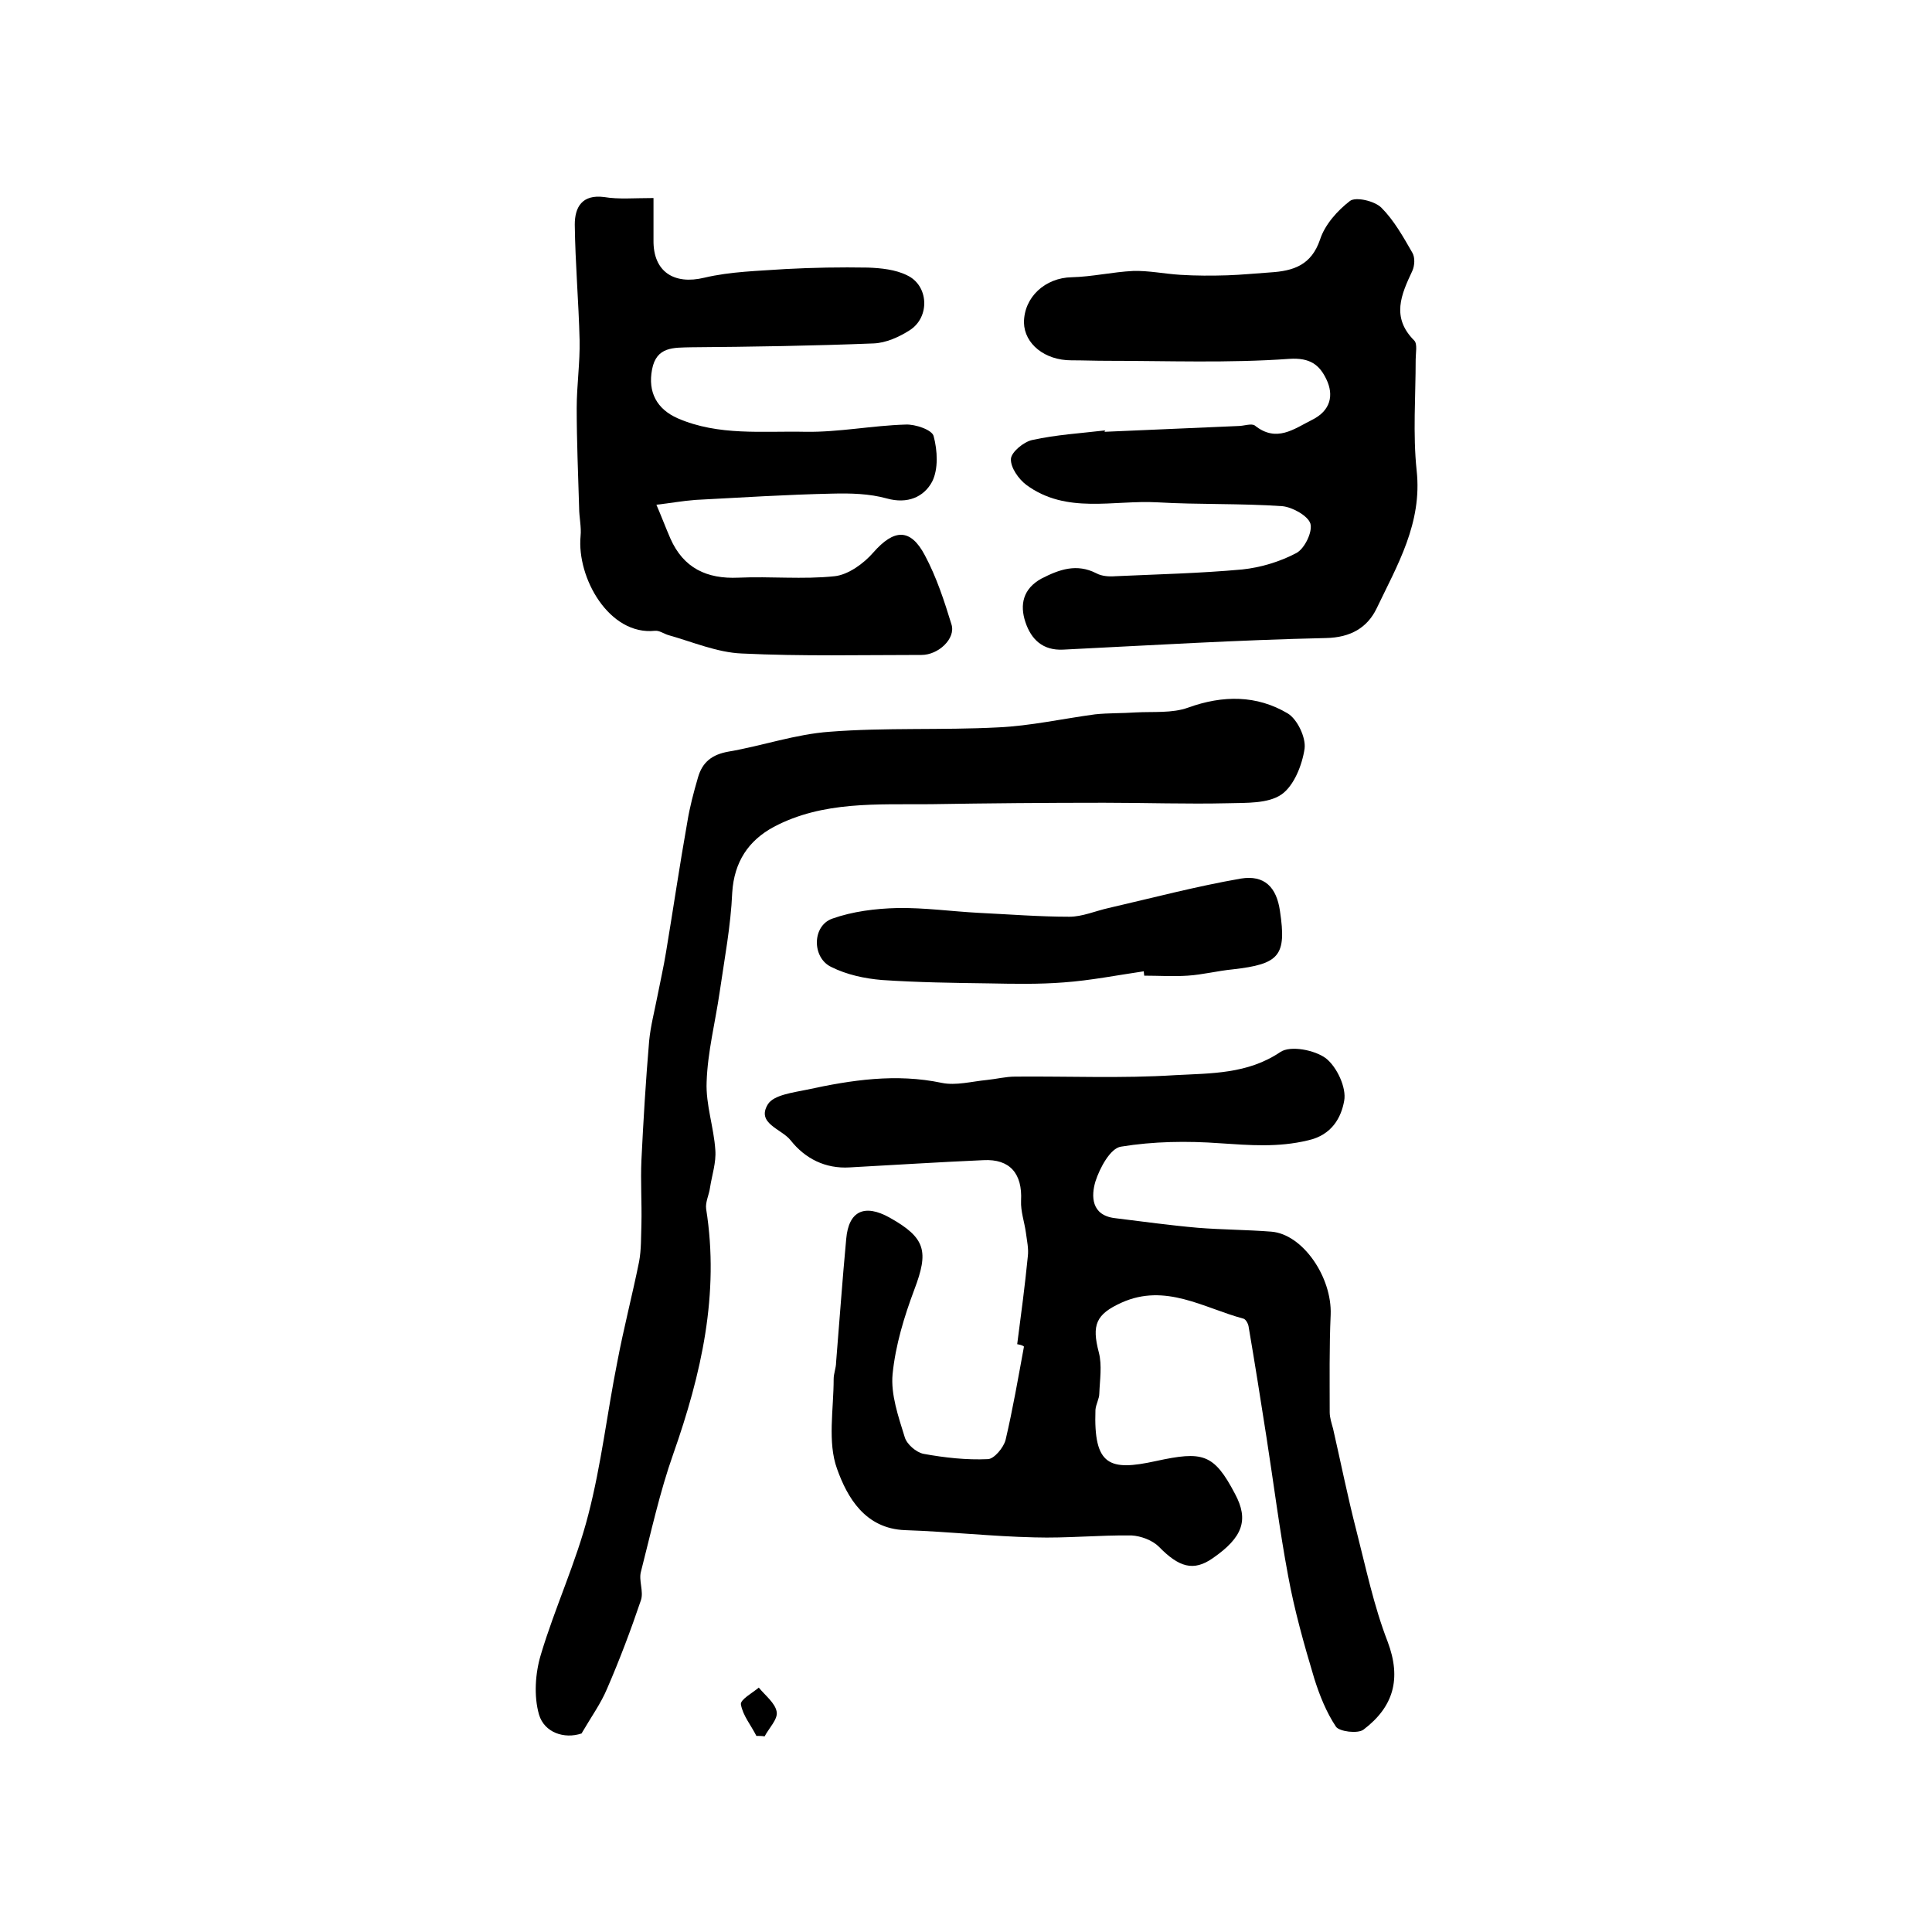 <?xml version="1.0" encoding="utf-8"?>
<!-- Generator: Adobe Illustrator 22.0.0, SVG Export Plug-In . SVG Version: 6.00 Build 0)  -->
<svg version="1.1" id="图层_1" xmlns="http://www.w3.org/2000/svg" xmlns:xlink="http://www.w3.org/1999/xlink" x="0px" y="0px"
	 viewBox="0 0 400 400" style="enable-background:new 0 0 400 400;" xml:space="preserve">
<style type="text/css">
	.st0{fill:#FFFFFF;}
</style>
<g>
	
	<path d="M210.6,278.3c0.8-6.1,1.6-12.1,2.2-18.2c0.2-1.6-0.2-3.3-0.4-4.9c-0.3-2.2-1.1-4.4-1-6.6c0.3-5.6-2.3-8.7-7.8-8.4
		c-9.2,0.4-18.5,1-27.7,1.5c-5,0.3-9.2-1.8-12.2-5.6c-1.9-2.4-7.2-3.5-4.7-7.5c1.2-1.9,5.2-2.4,8.1-3c9.2-2,18.4-3.4,27.9-1.4
		c2.9,0.6,6.2-0.3,9.3-0.6c2-0.2,3.9-0.7,5.9-0.7c11-0.1,22.1,0.4,33.1-0.3c7.4-0.4,15-0.2,21.8-4.8c2.1-1.4,7.1-0.4,9.4,1.3
		c2.3,1.8,4.3,6.1,3.8,8.8c-0.6,3.4-2.5,7.1-7.5,8.2c-6.2,1.5-12.1,1-18.2,0.6c-6.8-0.5-13.8-0.4-20.5,0.7c-2.2,0.3-4.4,4.4-5.3,7.2
		c-0.9,3-0.9,7,4,7.6c5.7,0.7,11.5,1.5,17.2,2c5,0.4,10.1,0.4,15.2,0.8c6.5,0.5,12.6,9.4,12.3,17.2c-0.3,6.7-0.2,13.5-0.2,20.2
		c0,1.1,0.4,2.3,0.7,3.4c1.6,7,3,14,4.8,21c2,7.8,3.6,15.6,6.5,23.1c2.9,7.7,1.2,13.5-5,18.2c-1.2,0.9-5,0.4-5.7-0.6
		c-2-3-3.4-6.5-4.5-10c-2.1-7-4.1-14.1-5.4-21.2c-1.8-9.6-3-19.2-4.5-28.8c-1.2-7.7-2.4-15.3-3.7-22.9c-0.1-0.6-0.6-1.5-1.1-1.6
		c-8.2-2.2-16.1-7.4-25.2-3.3c-5.3,2.4-6.2,4.6-4.7,10.3c0.7,2.7,0.2,5.7,0.1,8.5c0,1.1-0.7,2.2-0.8,3.4
		c-0.4,11.6,2.9,12.7,12.5,10.6c9.7-2.1,12-1.6,16.4,6.8c2.9,5.4,1.6,9-4.6,13.3c-4,2.8-7,1.9-11.2-2.4c-1.3-1.3-3.7-2.2-5.6-2.3
		c-6.7-0.1-13.4,0.6-20.1,0.4c-8.9-0.2-17.8-1.2-26.8-1.5c-8.3-0.3-12-6.8-14.1-12.7c-2-5.5-0.7-12.3-0.7-18.6
		c0-1.1,0.5-2.3,0.5-3.4c0.7-8.5,1.3-17.1,2.1-25.6c0.5-5.8,3.8-7.3,9-4.4c7.5,4.2,8.1,7,5.1,14.9c-2.1,5.6-3.9,11.5-4.5,17.5
		c-0.4,4.2,1.2,8.8,2.5,13c0.4,1.5,2.4,3.2,3.9,3.5c4.4,0.8,8.9,1.3,13.3,1.1c1.3,0,3.3-2.4,3.7-4c1.5-6.4,2.6-12.8,3.8-19.3
		C211.7,278.5,211.1,278.4,210.6,278.3z"/>
	<path d="M120.4,358.9c-3.6,1.2-7.7-0.2-8.8-3.9c-1.1-3.8-0.8-8.6,0.4-12.5c2.9-9.7,7.3-19.1,9.8-28.9c2.7-10.4,3.9-21.1,6-31.6
		c1.3-6.9,3.1-13.8,4.5-20.7c0.5-2.6,0.4-5.3,0.5-7.9c0.1-4.4-0.2-8.8,0-13.2c0.4-8.2,0.9-16.5,1.6-24.7c0.3-3.1,1.1-6.1,1.7-9.2
		c0.6-3.1,1.3-6.1,1.8-9.2c1.5-9,2.8-17.9,4.4-26.9c0.5-3.1,1.3-6.1,2.2-9.2c0.9-3.2,2.9-4.8,6.4-5.4c7-1.2,13.8-3.6,20.9-4.1
		c11.5-0.9,23.2-0.3,34.8-0.9c6.7-0.3,13.4-1.8,20.1-2.7c2.8-0.3,5.6-0.2,8.4-0.4c3.7-0.2,7.6,0.2,10.9-1c7.2-2.6,14.2-2.6,20.6,1.2
		c2,1.2,3.8,5,3.5,7.3c-0.5,3.4-2.2,7.7-4.8,9.5c-2.8,1.9-7.2,1.7-11,1.8c-8.5,0.2-17.1-0.1-25.7-0.1c-12,0-23.9,0.1-35.9,0.3
		c-11,0.1-22.3-0.7-32.5,4.7c-5.2,2.8-8.2,7.2-8.6,13.6c-0.3,6.9-1.6,13.7-2.6,20.6c-0.9,6.2-2.5,12.4-2.7,18.6
		c-0.2,4.7,1.5,9.4,1.8,14.1c0.2,2.6-0.7,5.2-1.1,7.8c-0.2,1.5-1,3-0.8,4.4c2.8,17.6-1,34.2-6.8,50.7c-2.8,7.9-4.6,16.2-6.7,24.4
		c-0.5,1.8,0.6,4.1,0,5.9c-2.1,6.2-4.4,12.3-7,18.3C124.4,352.7,122.5,355.3,120.4,358.9z"/>
	<path d="M228.7,89.4c9.2-0.4,18.5-0.8,27.7-1.2c1.1,0,2.7-0.6,3.4-0.1c4.5,3.6,8.1,0.7,11.9-1.2c3.8-1.9,4.5-5.1,2.9-8.4
		c-1.4-2.9-3.3-4.5-7.7-4.2c-12.5,0.9-25.2,0.4-37.7,0.4c-2.5,0-4.9-0.1-7.4-0.1c-5.5,0-9.7-3.4-9.8-7.8c0-5.3,4.4-9.3,9.9-9.4
		c4.2-0.1,8.5-1.1,12.7-1.3c3.2-0.1,6.5,0.6,9.8,0.8c3.2,0.2,6.5,0.2,9.7,0.1c3-0.1,5.9-0.4,8.9-0.6c4.8-0.3,8.5-1.5,10.3-6.8
		c1-3.1,3.6-6,6.2-8c1.2-0.9,5.1,0,6.5,1.4c2.6,2.6,4.5,6,6.4,9.3c0.6,1,0.5,2.7,0,3.8c-2.3,4.9-4.4,9.6,0.4,14.4
		c0.7,0.7,0.3,2.6,0.3,3.9c0,7.7-0.6,15.4,0.2,23c1.2,10.9-4,19.6-8.3,28.6c-1.9,3.9-5.3,6-10.5,6.1c-18.1,0.4-36.3,1.5-54.4,2.4
		c-4.2,0.2-6.6-2.1-7.8-5.7c-1.2-3.6-0.5-6.9,3.3-9c3.7-1.9,7.3-3.2,11.4-1.1c1.1,0.6,2.6,0.7,3.9,0.6c8.8-0.4,17.5-0.6,26.3-1.4
		c3.8-0.4,7.8-1.6,11.2-3.4c1.7-0.9,3.4-4.4,2.9-6.1c-0.5-1.6-3.7-3.4-5.8-3.6c-8.6-0.6-17.3-0.3-25.9-0.8
		c-9.1-0.5-18.8,2.5-27.1-3.6c-1.6-1.2-3.3-3.6-3.2-5.4c0.1-1.4,2.6-3.5,4.4-3.9c5-1.1,10.1-1.4,15.2-2
		C228.7,89.2,228.7,89.3,228.7,89.4z"/>
	<path d="M135.3,41c0,3.4,0,6.1,0,8.7c-0.1,6.6,4.3,9.3,10.5,7.8c5.5-1.3,11.2-1.4,16.9-1.8c5.6-0.3,11.3-0.4,17-0.3
		c2.7,0.1,5.7,0.4,8.1,1.6c4.5,2.1,4.8,8.7,0.5,11.4c-2.2,1.4-4.9,2.6-7.4,2.7c-12.6,0.5-25.2,0.7-37.8,0.8
		c-3.6,0.1-7.2-0.2-8.1,4.6c-0.9,4.7,1,8.2,5.3,10.1c8.5,3.7,17.6,2.6,26.5,2.8c6.9,0.1,13.8-1.3,20.7-1.5c2-0.1,5.5,1.1,5.8,2.4
		c0.8,3,1,6.8-0.3,9.4c-1.7,3.2-5.1,4.7-9.4,3.5c-3.6-1-7.5-1.1-11.3-1c-9.4,0.2-18.8,0.8-28.3,1.3c-2.7,0.2-5.4,0.7-8.1,1
		c1,2.3,1.9,4.7,2.9,7c2.7,6.1,7.5,8.4,14.1,8.1c6.6-0.3,13.3,0.4,19.9-0.3c2.8-0.3,6-2.6,8-4.9c4.3-4.9,7.7-5.1,10.7,0.6
		c2.4,4.5,4,9.4,5.5,14.3c0.9,2.9-2.7,6.3-6.2,6.3c-12.4,0-24.8,0.3-37.2-0.3c-5.1-0.2-10.2-2.4-15.2-3.8c-1-0.3-1.9-1-2.8-0.9
		c-9.5,1-16.2-11-15.4-19.6c0.2-1.9-0.3-3.9-0.3-5.9c-0.2-6.9-0.5-13.7-0.5-20.6c0-4.7,0.7-9.4,0.6-14.1c-0.2-8-0.9-15.9-1-23.9
		c0-3.6,1.5-6.3,6.1-5.7C128.1,41.3,131.2,41,135.3,41z"/>
	<path d="M236.8,201.1c-5.5,0.8-11,1.9-16.6,2.3c-5.1,0.4-10.3,0.3-15.4,0.2c-7.4-0.1-14.8-0.2-22.2-0.7c-3.6-0.3-7.3-1.1-10.5-2.7
		c-4-1.9-4-8.5,0.2-10c4.2-1.5,9-2.1,13.5-2.2c5.6-0.1,11.2,0.7,16.9,1c6.2,0.3,12.5,0.8,18.7,0.8c2.7,0,5.4-1.2,8.1-1.8
		c9.1-2.1,18.2-4.5,27.4-6.1c4.9-0.8,7.4,1.8,8.1,6.7c1.4,9.3-0.1,11-9.8,12.1c-3.1,0.3-6.2,1.1-9.3,1.3c-3,0.2-6,0-9,0
		C236.9,201.8,236.8,201.4,236.8,201.1z"/>
	<path d="M156.6,359.4c-1.1-2.2-2.8-4.2-3.2-6.5c-0.2-1,2.4-2.4,3.7-3.5c1.3,1.6,3.4,3.2,3.7,5c0.3,1.5-1.6,3.4-2.5,5.1
		C157.8,359.4,157.2,359.4,156.6,359.4z"/>
</g>
</svg>
